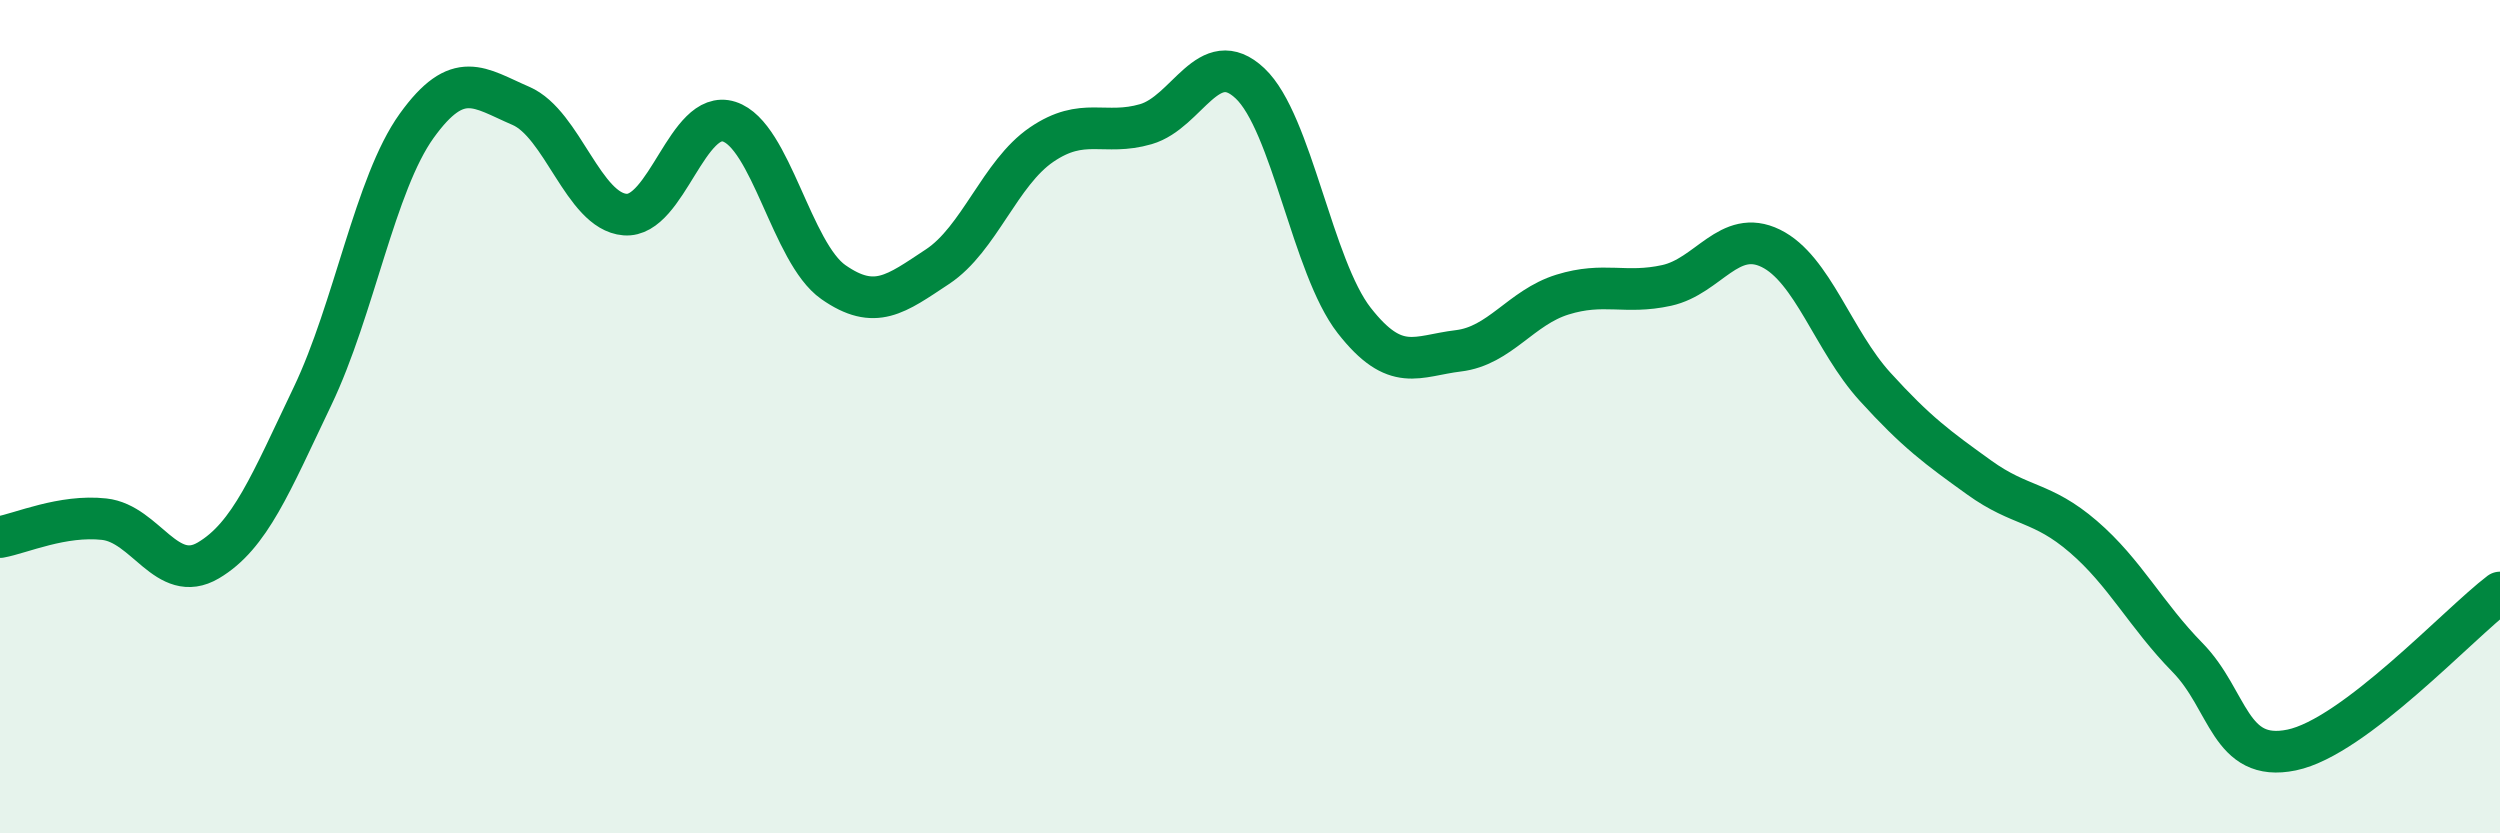 
    <svg width="60" height="20" viewBox="0 0 60 20" xmlns="http://www.w3.org/2000/svg">
      <path
        d="M 0,12.89 C 0.5,12.8 1.5,12.35 2.5,12.46 C 3.5,12.57 4,14.04 5,13.45 C 6,12.86 6.5,11.6 7.5,9.51 C 8.5,7.42 9,4.41 10,3.02 C 11,1.63 11.5,2.11 12.5,2.54 C 13.5,2.97 14,5.07 15,5.15 C 16,5.23 16.5,2.6 17.5,2.92 C 18.5,3.24 19,6.07 20,6.77 C 21,7.47 21.5,7.06 22.5,6.4 C 23.5,5.74 24,4.15 25,3.47 C 26,2.79 26.5,3.27 27.5,2.98 C 28.5,2.69 29,1.06 30,2 C 31,2.94 31.5,6.41 32.5,7.69 C 33.5,8.97 34,8.54 35,8.42 C 36,8.3 36.5,7.38 37.5,7.07 C 38.5,6.76 39,7.07 40,6.85 C 41,6.63 41.5,5.47 42.5,5.96 C 43.5,6.45 44,8.18 45,9.28 C 46,10.38 46.5,10.74 47.5,11.46 C 48.5,12.18 49,12.02 50,12.88 C 51,13.74 51.5,14.76 52.5,15.78 C 53.5,16.8 53.5,18.31 55,18 C 56.5,17.69 59,14.98 60,14.22L60 20L0 20Z"
        fill="#008740"
        opacity="0.1"
        stroke-linecap="round"
        stroke-linejoin="round"
      />
      <path
        d="M 0,12.89 C 0.5,12.8 1.5,12.35 2.5,12.46 C 3.5,12.57 4,14.04 5,13.45 C 6,12.86 6.5,11.6 7.5,9.51 C 8.5,7.42 9,4.41 10,3.02 C 11,1.63 11.5,2.11 12.5,2.54 C 13.5,2.97 14,5.07 15,5.15 C 16,5.23 16.5,2.6 17.5,2.92 C 18.5,3.24 19,6.07 20,6.77 C 21,7.47 21.5,7.06 22.5,6.4 C 23.5,5.74 24,4.15 25,3.47 C 26,2.79 26.5,3.27 27.5,2.98 C 28.5,2.69 29,1.06 30,2 C 31,2.94 31.5,6.41 32.5,7.69 C 33.5,8.97 34,8.54 35,8.42 C 36,8.3 36.5,7.38 37.5,7.07 C 38.5,6.76 39,7.07 40,6.85 C 41,6.63 41.5,5.47 42.5,5.96 C 43.5,6.45 44,8.18 45,9.28 C 46,10.38 46.5,10.74 47.5,11.46 C 48.5,12.18 49,12.02 50,12.88 C 51,13.74 51.5,14.76 52.5,15.78 C 53.5,16.8 53.5,18.31 55,18 C 56.5,17.69 59,14.98 60,14.22"
        stroke="#008740"
        stroke-width="1"
        fill="none"
        stroke-linecap="round"
        stroke-linejoin="round"
      />
    </svg>
  